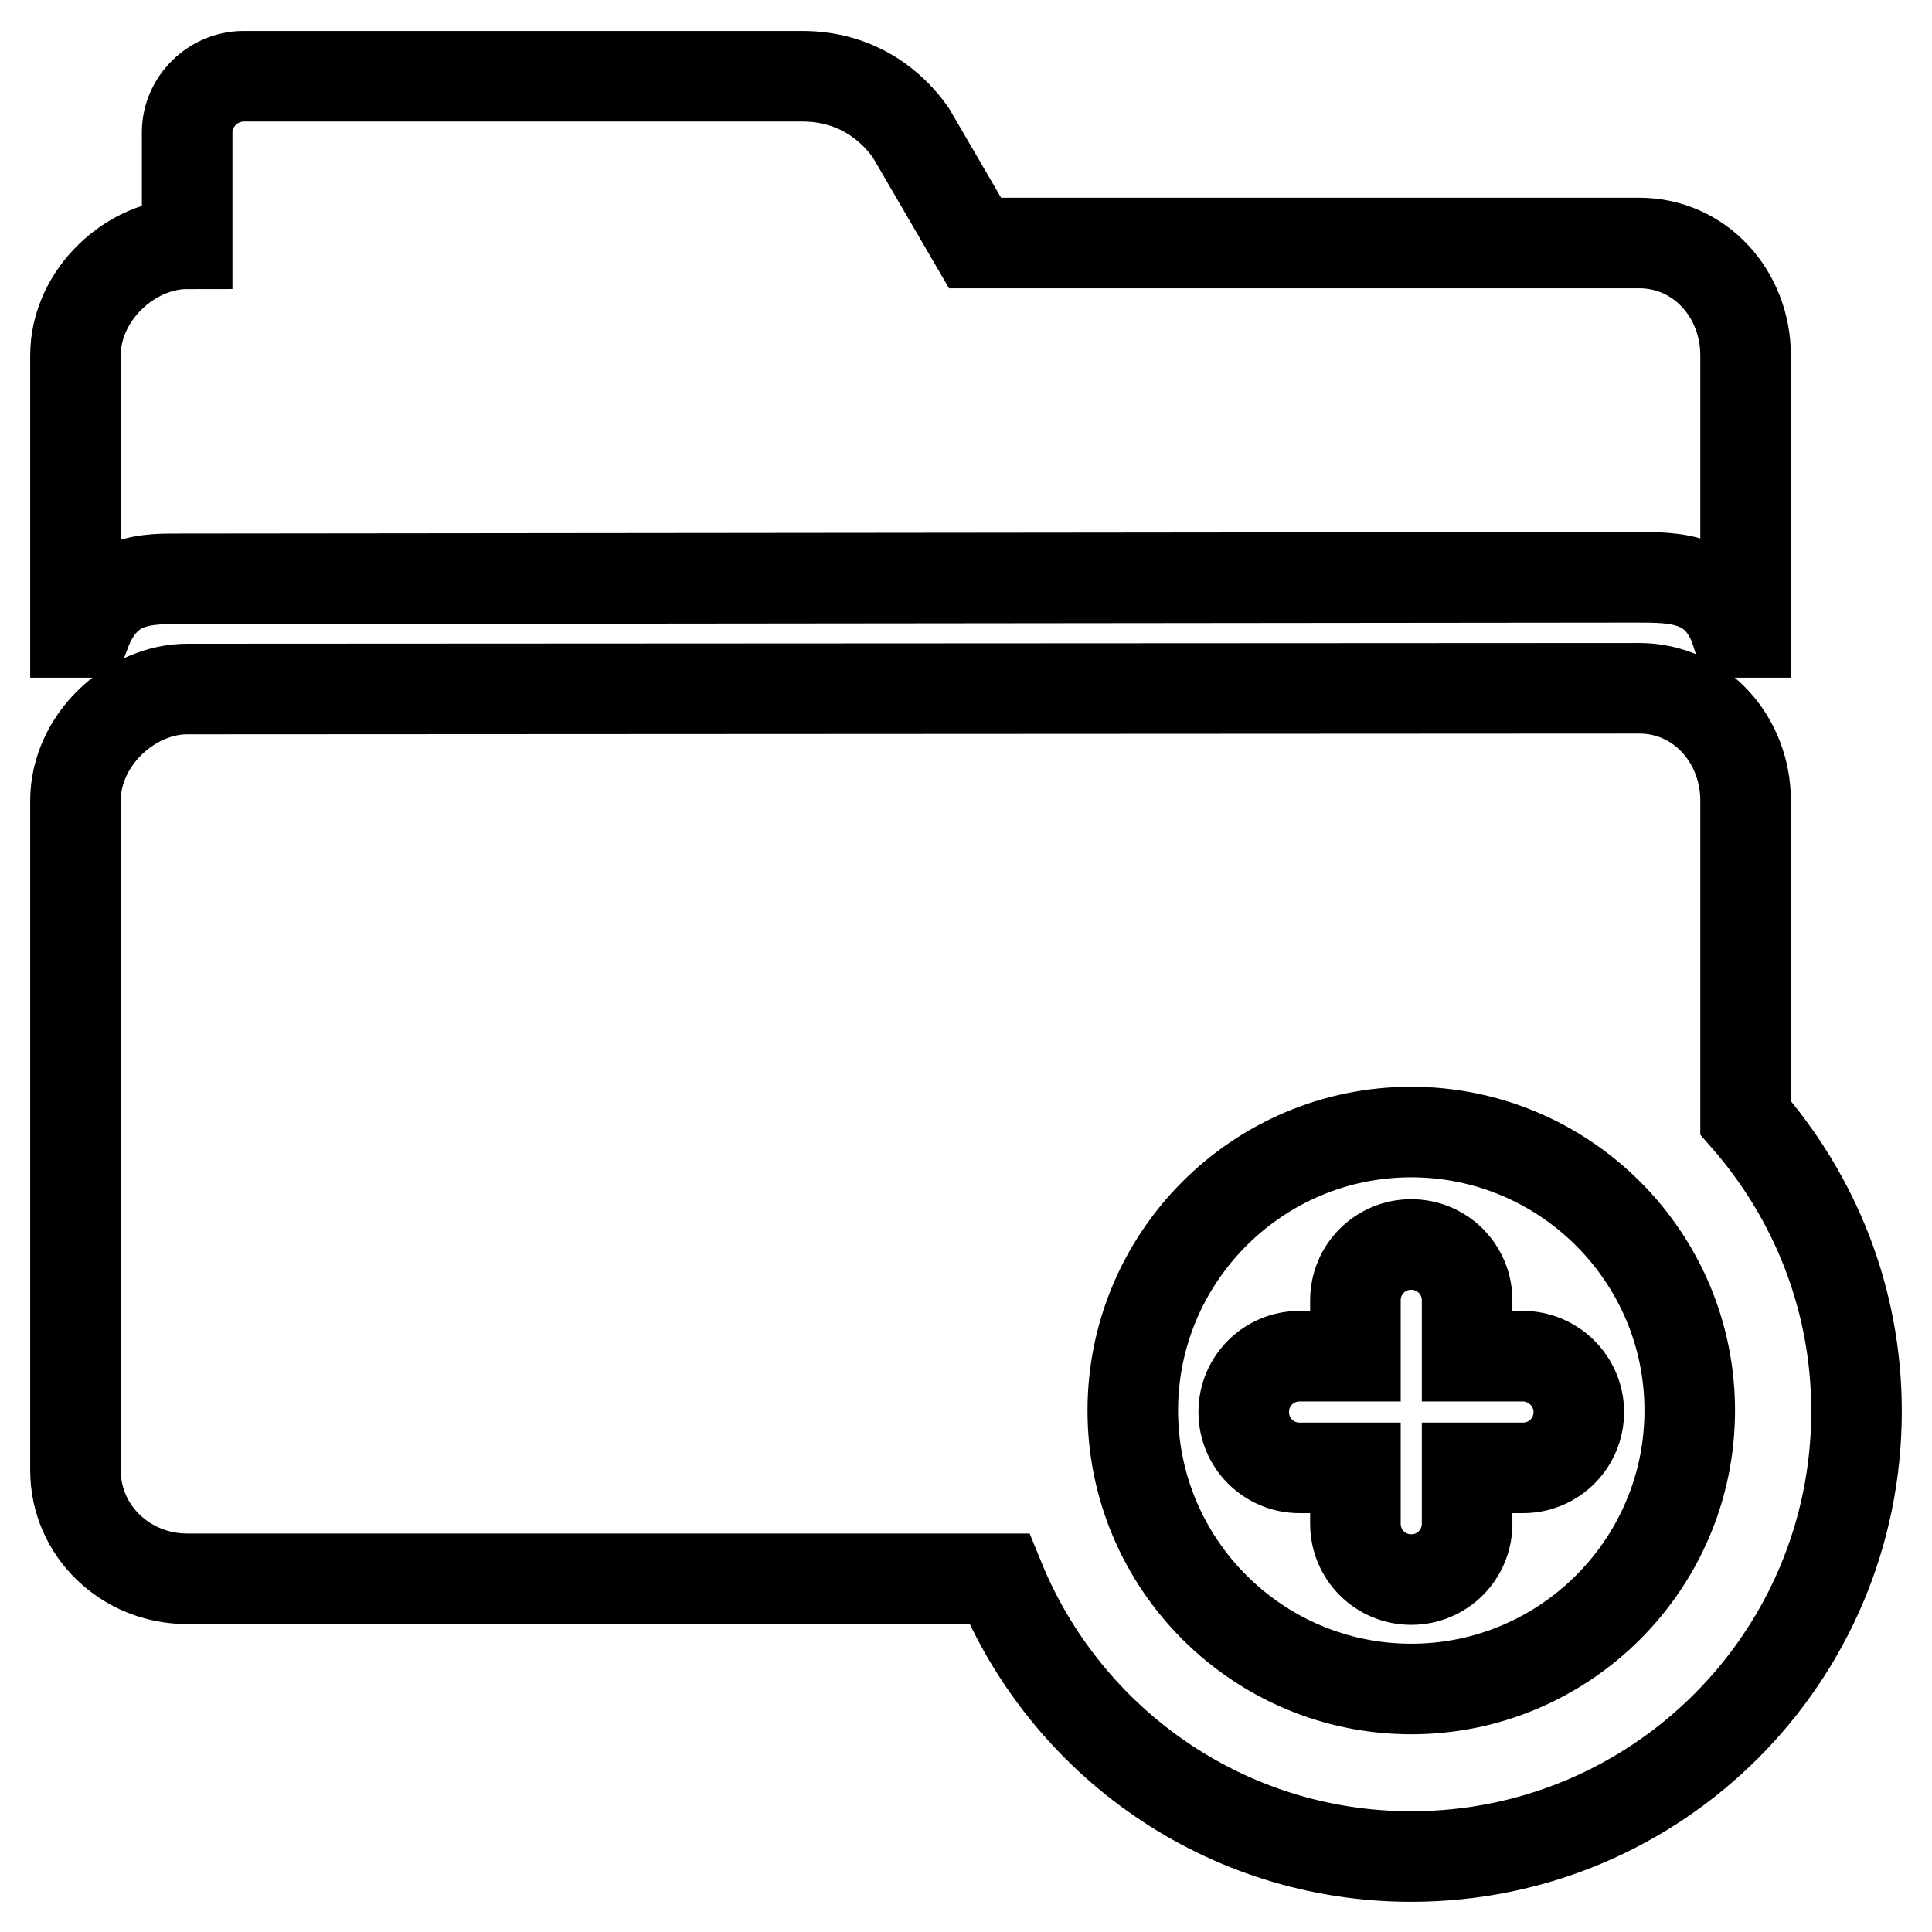 <?xml version="1.0" encoding="utf-8"?>
<!-- Svg Vector Icons : http://www.onlinewebfonts.com/icon -->
<!DOCTYPE svg PUBLIC "-//W3C//DTD SVG 1.1//EN" "http://www.w3.org/Graphics/SVG/1.1/DTD/svg11.dtd">
<svg version="1.1" xmlns="http://www.w3.org/2000/svg" xmlns:xlink="http://www.w3.org/1999/xlink" x="0px" y="0px" viewBox="0 0 256 256" enable-background="new 0 0 256 256" xml:space="preserve">
<g> <path stroke-width="12" fill-opacity="0" stroke="#000000"  d="M24.3,76.7l192.4-0.2c5.2,0,11-0.1,13.4,7.3h1.2V47.1c0-8.1-6-14.9-14.1-14.9h-88l-8.5-14.6 c-2.3-3.3-6.9-7.5-14.4-7.5h-74c-4.1,0-7.5,3.4-7.5,7.4v14.8c-7.4,0-14.8,6.7-14.8,14.8v36.7h1.3C14.1,76.4,19.6,76.7,24.3,76.7z  M231.3,148.1v-42c0-8.1-6-14.9-14.1-14.9L24.8,91.3c-7.4,0-14.8,6.7-14.8,14.8v88.7c0,8.1,6.7,14.4,14.8,14.4h107.6 c8.8,21.6,29.9,36.8,54.6,36.8c32.6,0,59-26.4,59-59C246,172,240.4,158.5,231.3,148.1z M187,223.8c-20.3,0-36.9-16.5-36.9-36.9 c0-20.3,16.5-36.9,36.9-36.9c20.3,0,36.9,16.5,36.9,36.9C223.9,207.3,207.3,223.8,187,223.8z M201.8,179.7h-7.4v-7.4 c0-4.1-3.3-7.4-7.4-7.4s-7.4,3.3-7.4,7.4v7.4h-7.4c-4.1,0-7.4,3.3-7.4,7.4s3.3,7.4,7.4,7.4h7.4v7.4c0,4.1,3.3,7.4,7.4,7.4 s7.4-3.3,7.4-7.4v-7.4h7.4c4.1,0,7.4-3.3,7.4-7.4S205.8,179.7,201.8,179.7z"/></g>
</svg>